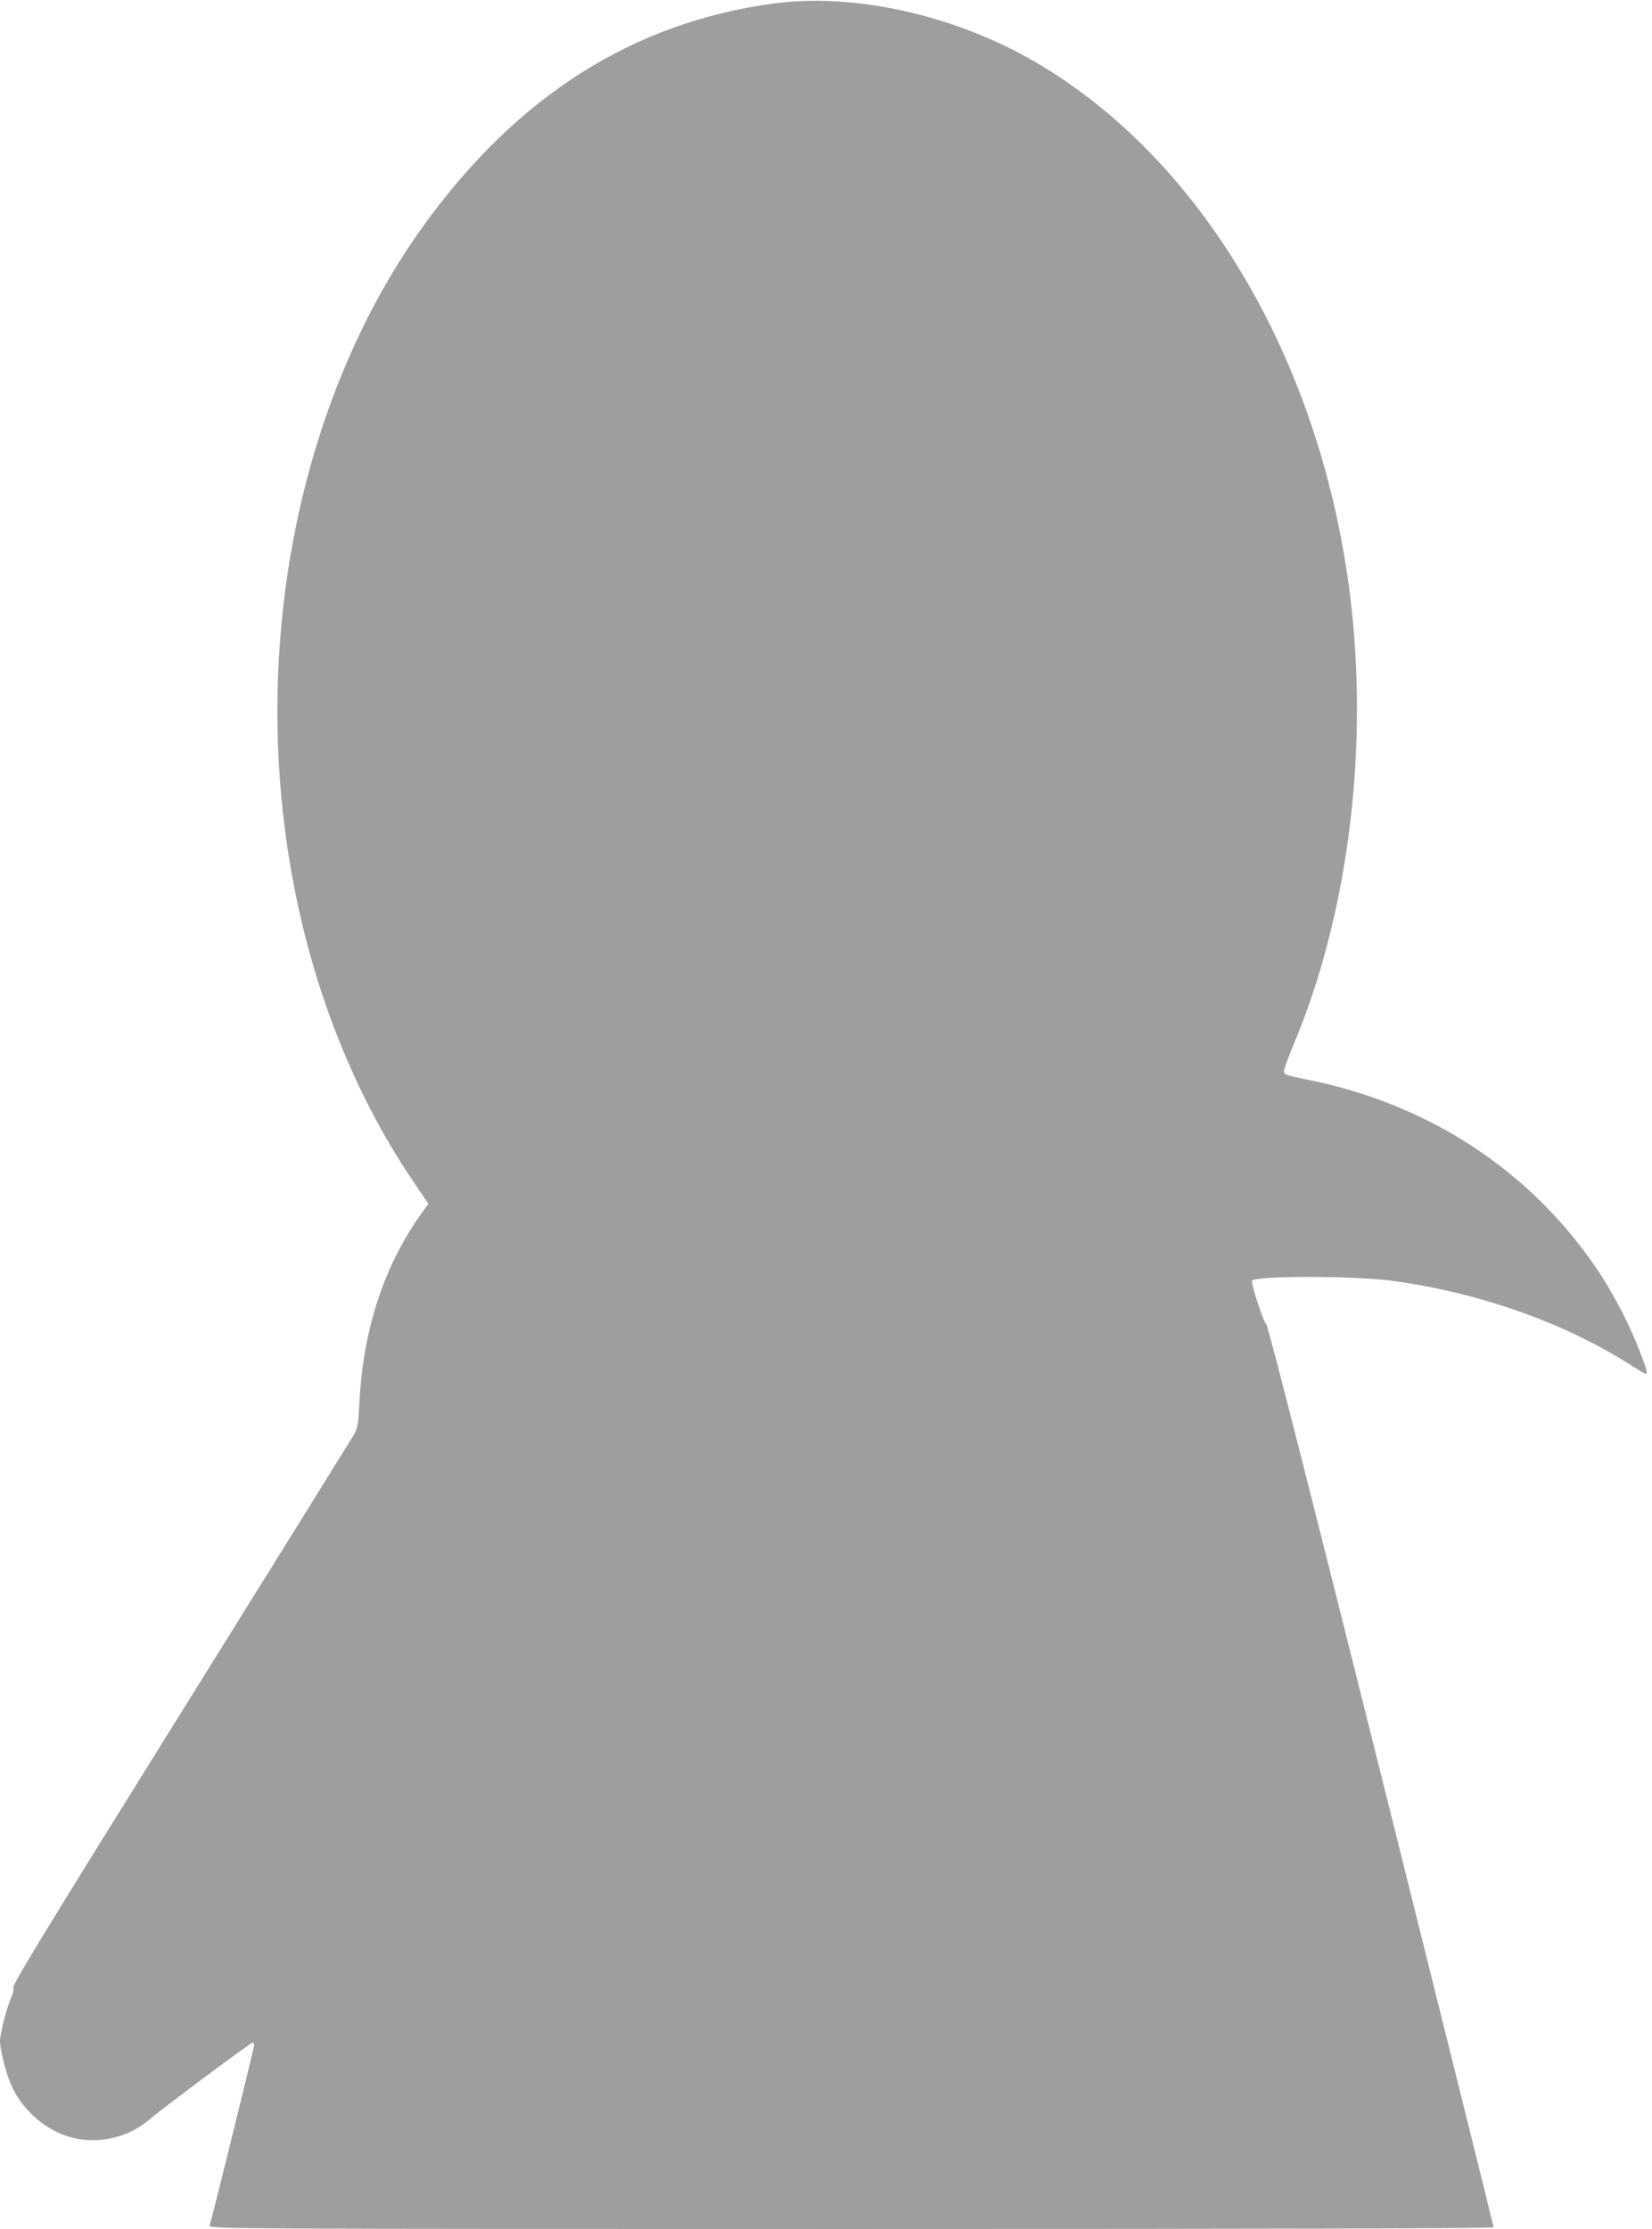 <?xml version="1.0" standalone="no"?>
<!DOCTYPE svg PUBLIC "-//W3C//DTD SVG 20010904//EN"
 "http://www.w3.org/TR/2001/REC-SVG-20010904/DTD/svg10.dtd">
<svg version="1.0" xmlns="http://www.w3.org/2000/svg"
 width="949pt" height="1280pt" viewBox="0 0 949 1280"
 preserveAspectRatio="xMidYMid meet">
<g transform="translate(0,1280) scale(0.1,-0.1)"
fill="#9e9e9e" stroke="none">
<path d="M4445 12780 c-811 -109 -1479 -534 -2017 -1283 -623 -868 -922 -2072
-812 -3271 76 -830 344 -1606 771 -2230 l74 -109 -26 -36 c-226 -307 -351
-683 -371 -1119 -6 -111 -10 -133 -31 -171 -14 -24 -461 -743 -994 -1598 -769
-1234 -968 -1559 -963 -1578 3 -13 -2 -37 -10 -54 -23 -43 -66 -209 -66 -252
0 -46 34 -183 61 -245 48 -114 146 -218 259 -274 174 -88 395 -58 546 75 68
58 573 435 585 435 5 0 9 -7 9 -15 0 -13 -239 -981 -256 -1037 -5 -17 175 -18
3685 -18 2461 0 3691 3 3691 10 0 6 -290 1172 -645 2593 -410 1639 -651 2586
-661 2593 -17 13 -91 241 -81 250 28 29 577 28 796 0 493 -65 977 -233 1363
-475 53 -34 99 -61 102 -61 13 0 4 34 -35 132 -82 207 -188 399 -314 567 -383
513 -938 859 -1590 990 -134 27 -140 30 -139 52 1 13 27 83 57 156 303 721
424 1637 332 2493 -150 1381 -843 2578 -1821 3146 -462 268 -1036 396 -1499
334z"/>
</g>
</svg>
